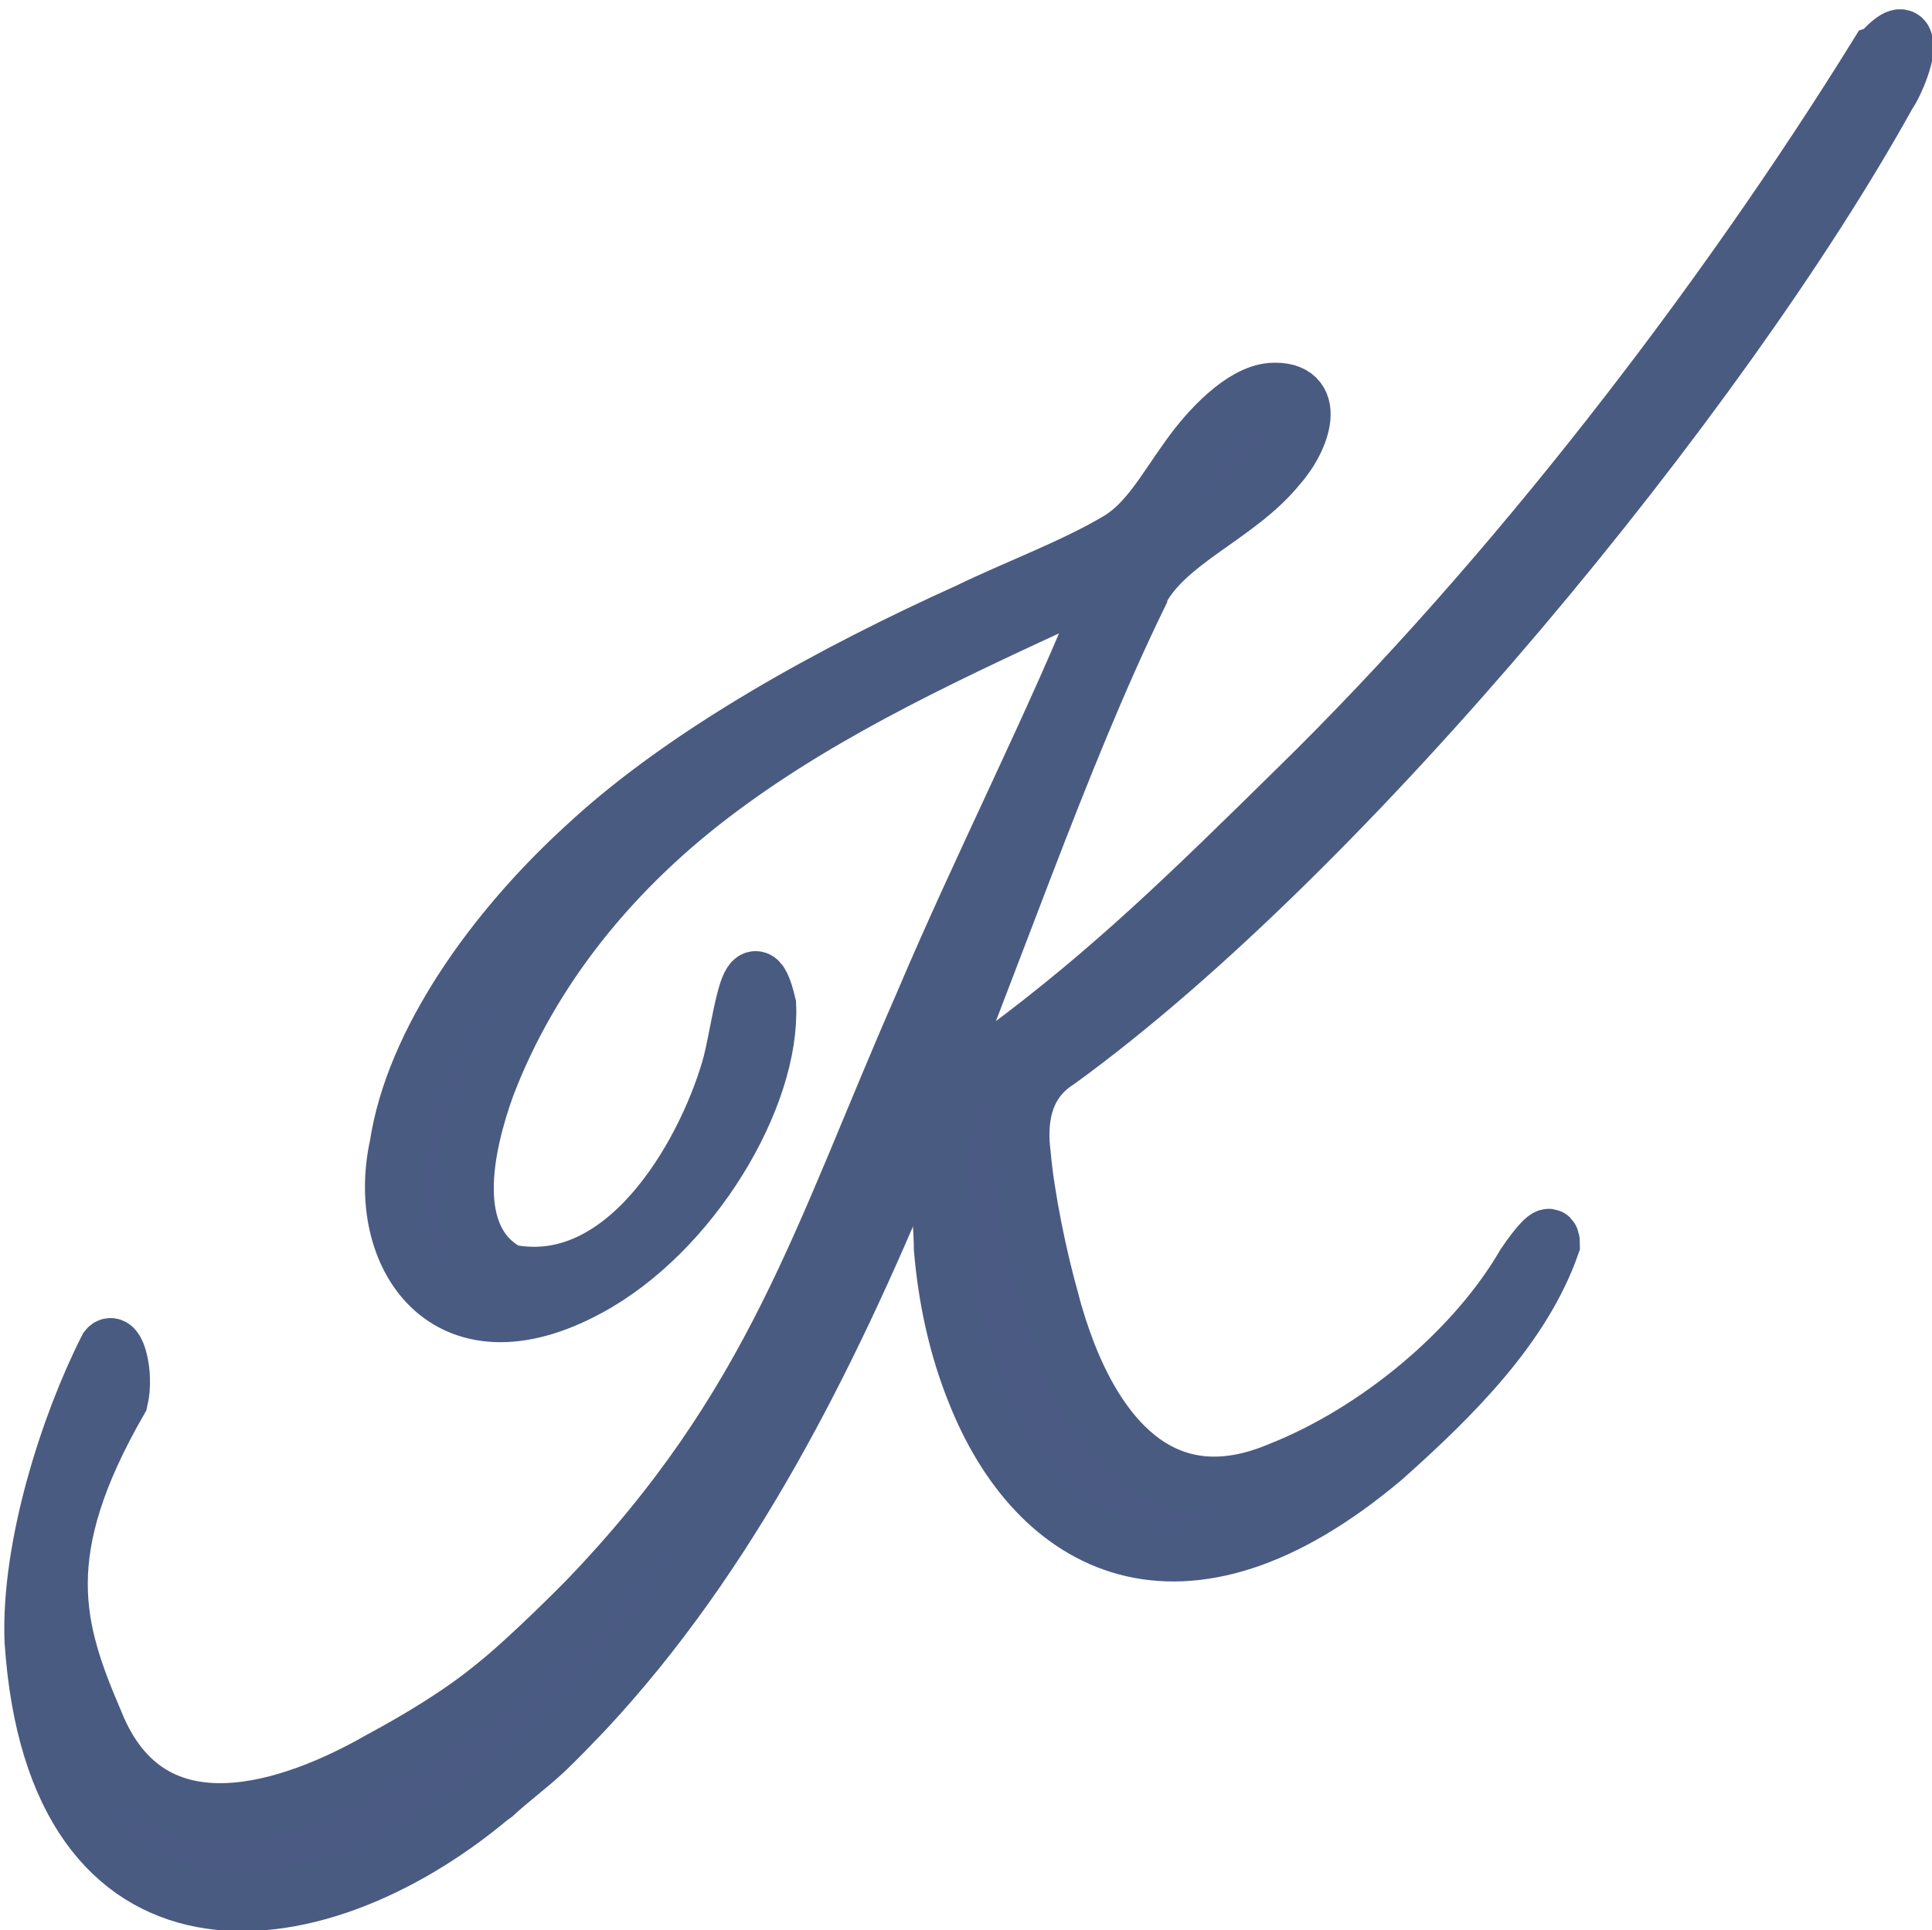 <svg xmlns="http://www.w3.org/2000/svg" id="Layer_1" viewBox="0 0 32.02 32"><rect width="32" height="32" fill="#211d20" opacity="0"></rect><path d="M31.13.91c-2.56,4.13-6.06,8.69-9.63,12.18-1.74,1.71-3.05,3-4.87,4.35-1.41.75-1.03,2.06-1,3.17v.08c.07.84.25,1.65.54,2.37,1.01,2.57,3.41,3.92,6.75,1.1,1.18-1.05,2.31-2.19,2.78-3.53,0-.04,0-.06-.01-.07,0-.12-.18.07-.41.41-.83,1.43-2.45,2.78-4.07,3.42-1.92.81-2.98-.56-3.52-1.93-.12-.31-.22-.62-.29-.9-.2-.7-.41-1.73-.47-2.42-.07-.55,0-1.19.6-1.57,4.78-3.47,11-11.05,13.75-16.02.13-.18.34-.72.27-.85-.02-.11-.13-.09-.39.2Z" fill="#4a5a82" stroke="#4a5b82" stroke-miterlimit="10" stroke-width=".97"></path><path d="M18.86,9.84c.42-.88,1.63-1.28,2.31-2.12.41-.46.68-1.27-.1-1.22-.48.04-1.03.63-1.35,1.08l-.05.07c-.35.49-.64,1.02-1.11,1.31-.75.45-1.71.8-2.51,1.19-2.17.98-4.67,2.33-6.35,3.9-1.5,1.37-2.83,3.23-3.09,4.94-.4,1.81.79,3.62,3.13,2.35,1.71-.92,3.04-3.16,2.97-4.68-.28-1.18-.43.52-.61,1.09-.43,1.45-1.75,3.75-3.68,3.36-1.07-.57-.73-2.11-.37-3.11.74-1.94,2.1-3.63,3.9-4.96,1.79-1.33,3.9-2.29,5.96-3.24.3-.12.46-.13.45.01-.82,2.08-2.07,4.52-3.06,6.86-1.68,3.83-2.45,6.63-5.57,9.87,0,0-.95.97-1.56,1.45-.54.44-1.22.85-1.87,1.2-1.4.8-3.81,1.69-4.74-.64-.67-1.56-1.04-2.83.41-5.35.1-.43-.06-.99-.18-.84-.64,1.26-1.29,3.29-1.23,4.84.36,5.44,4.57,5.08,7.55,2.59l.07-.05c.26-.24.57-.47.84-.72h0c.23-.22.45-.45.66-.67,4.79-5.13,6.52-13.02,9.18-18.48Z" fill="#4a5a82" stroke="#4a5b82" stroke-miterlimit="10" stroke-width=".97"></path></svg>